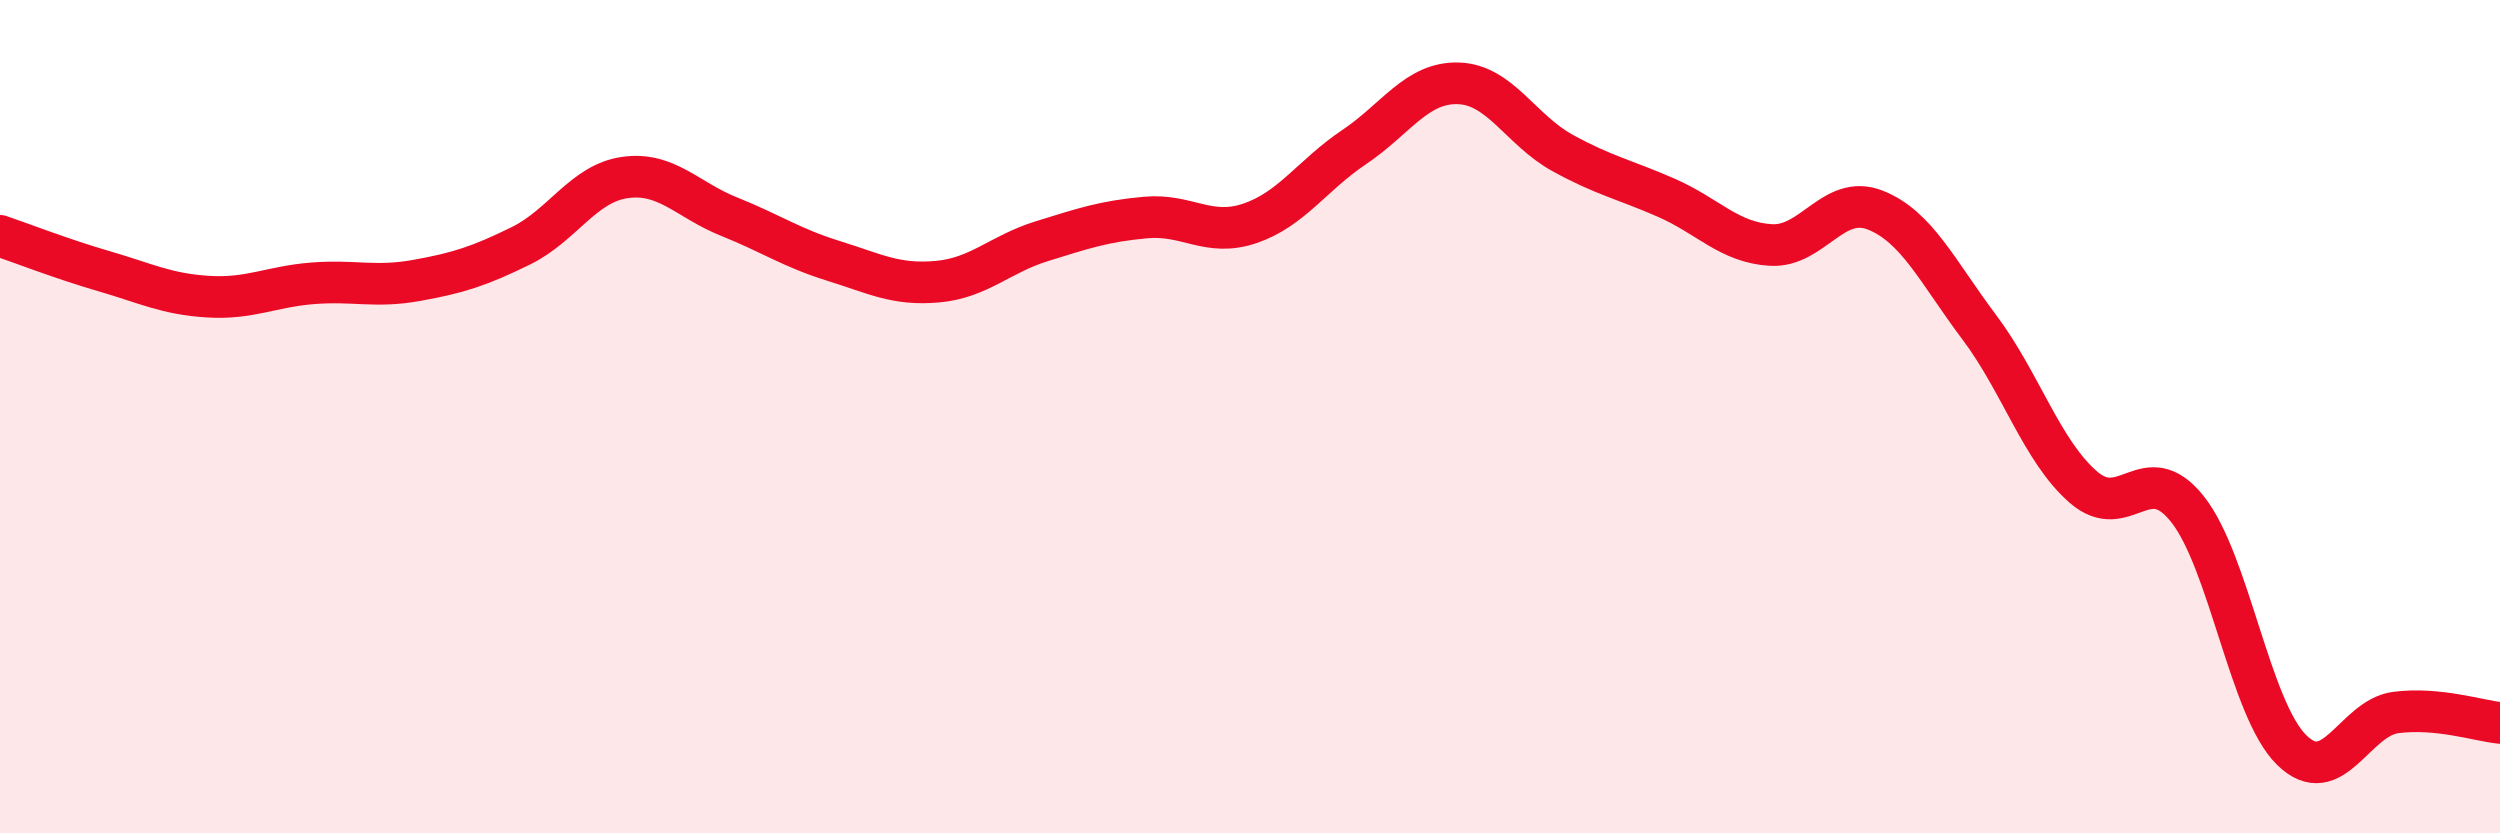 
    <svg width="60" height="20" viewBox="0 0 60 20" xmlns="http://www.w3.org/2000/svg">
      <path
        d="M 0,5.66 C 0.5,5.83 1.5,6.22 2.5,6.51 C 3.5,6.8 4,7.06 5,7.12 C 6,7.18 6.5,6.88 7.5,6.8 C 8.5,6.72 9,6.91 10,6.73 C 11,6.55 11.5,6.39 12.5,5.9 C 13.5,5.41 14,4.4 15,4.26 C 16,4.12 16.5,4.8 17.5,5.2 C 18.5,5.6 19,5.95 20,6.26 C 21,6.57 21.5,6.85 22.5,6.76 C 23.5,6.67 24,6.1 25,5.79 C 26,5.48 26.5,5.31 27.5,5.22 C 28.5,5.13 29,5.7 30,5.36 C 31,5.02 31.5,4.2 32.5,3.53 C 33.5,2.86 34,1.97 35,2 C 36,2.03 36.5,3.12 37.5,3.67 C 38.5,4.22 39,4.31 40,4.75 C 41,5.19 41.5,5.82 42.5,5.88 C 43.5,5.94 44,4.65 45,5.04 C 46,5.43 46.5,6.52 47.5,7.85 C 48.5,9.18 49,10.82 50,11.69 C 51,12.56 51.5,10.96 52.5,12.22 C 53.5,13.48 54,17.02 55,18 C 56,18.98 56.5,17.23 57.5,17.1 C 58.5,16.97 59.5,17.3 60,17.35L60 20L0 20Z"
        fill="#EB0A25"
        opacity="0.1"
        stroke-linecap="round"
        stroke-linejoin="round"
      />
      <path
        d="M 0,5.66 C 0.5,5.83 1.5,6.22 2.5,6.51 C 3.5,6.8 4,7.06 5,7.12 C 6,7.18 6.5,6.88 7.5,6.8 C 8.5,6.72 9,6.91 10,6.73 C 11,6.55 11.5,6.39 12.5,5.9 C 13.5,5.41 14,4.4 15,4.26 C 16,4.12 16.5,4.8 17.5,5.2 C 18.5,5.6 19,5.95 20,6.26 C 21,6.57 21.5,6.85 22.5,6.76 C 23.5,6.67 24,6.1 25,5.79 C 26,5.48 26.5,5.31 27.5,5.22 C 28.5,5.13 29,5.7 30,5.36 C 31,5.02 31.5,4.2 32.5,3.53 C 33.5,2.86 34,1.97 35,2 C 36,2.03 36.5,3.12 37.5,3.67 C 38.5,4.22 39,4.31 40,4.75 C 41,5.19 41.5,5.82 42.5,5.88 C 43.5,5.94 44,4.65 45,5.04 C 46,5.43 46.5,6.52 47.5,7.85 C 48.5,9.18 49,10.82 50,11.69 C 51,12.56 51.5,10.96 52.5,12.22 C 53.5,13.48 54,17.02 55,18 C 56,18.98 56.5,17.23 57.5,17.1 C 58.5,16.97 59.5,17.3 60,17.35"
        stroke="#EB0A25"
        stroke-width="1"
        fill="none"
        stroke-linecap="round"
        stroke-linejoin="round"
      />
    </svg>
  